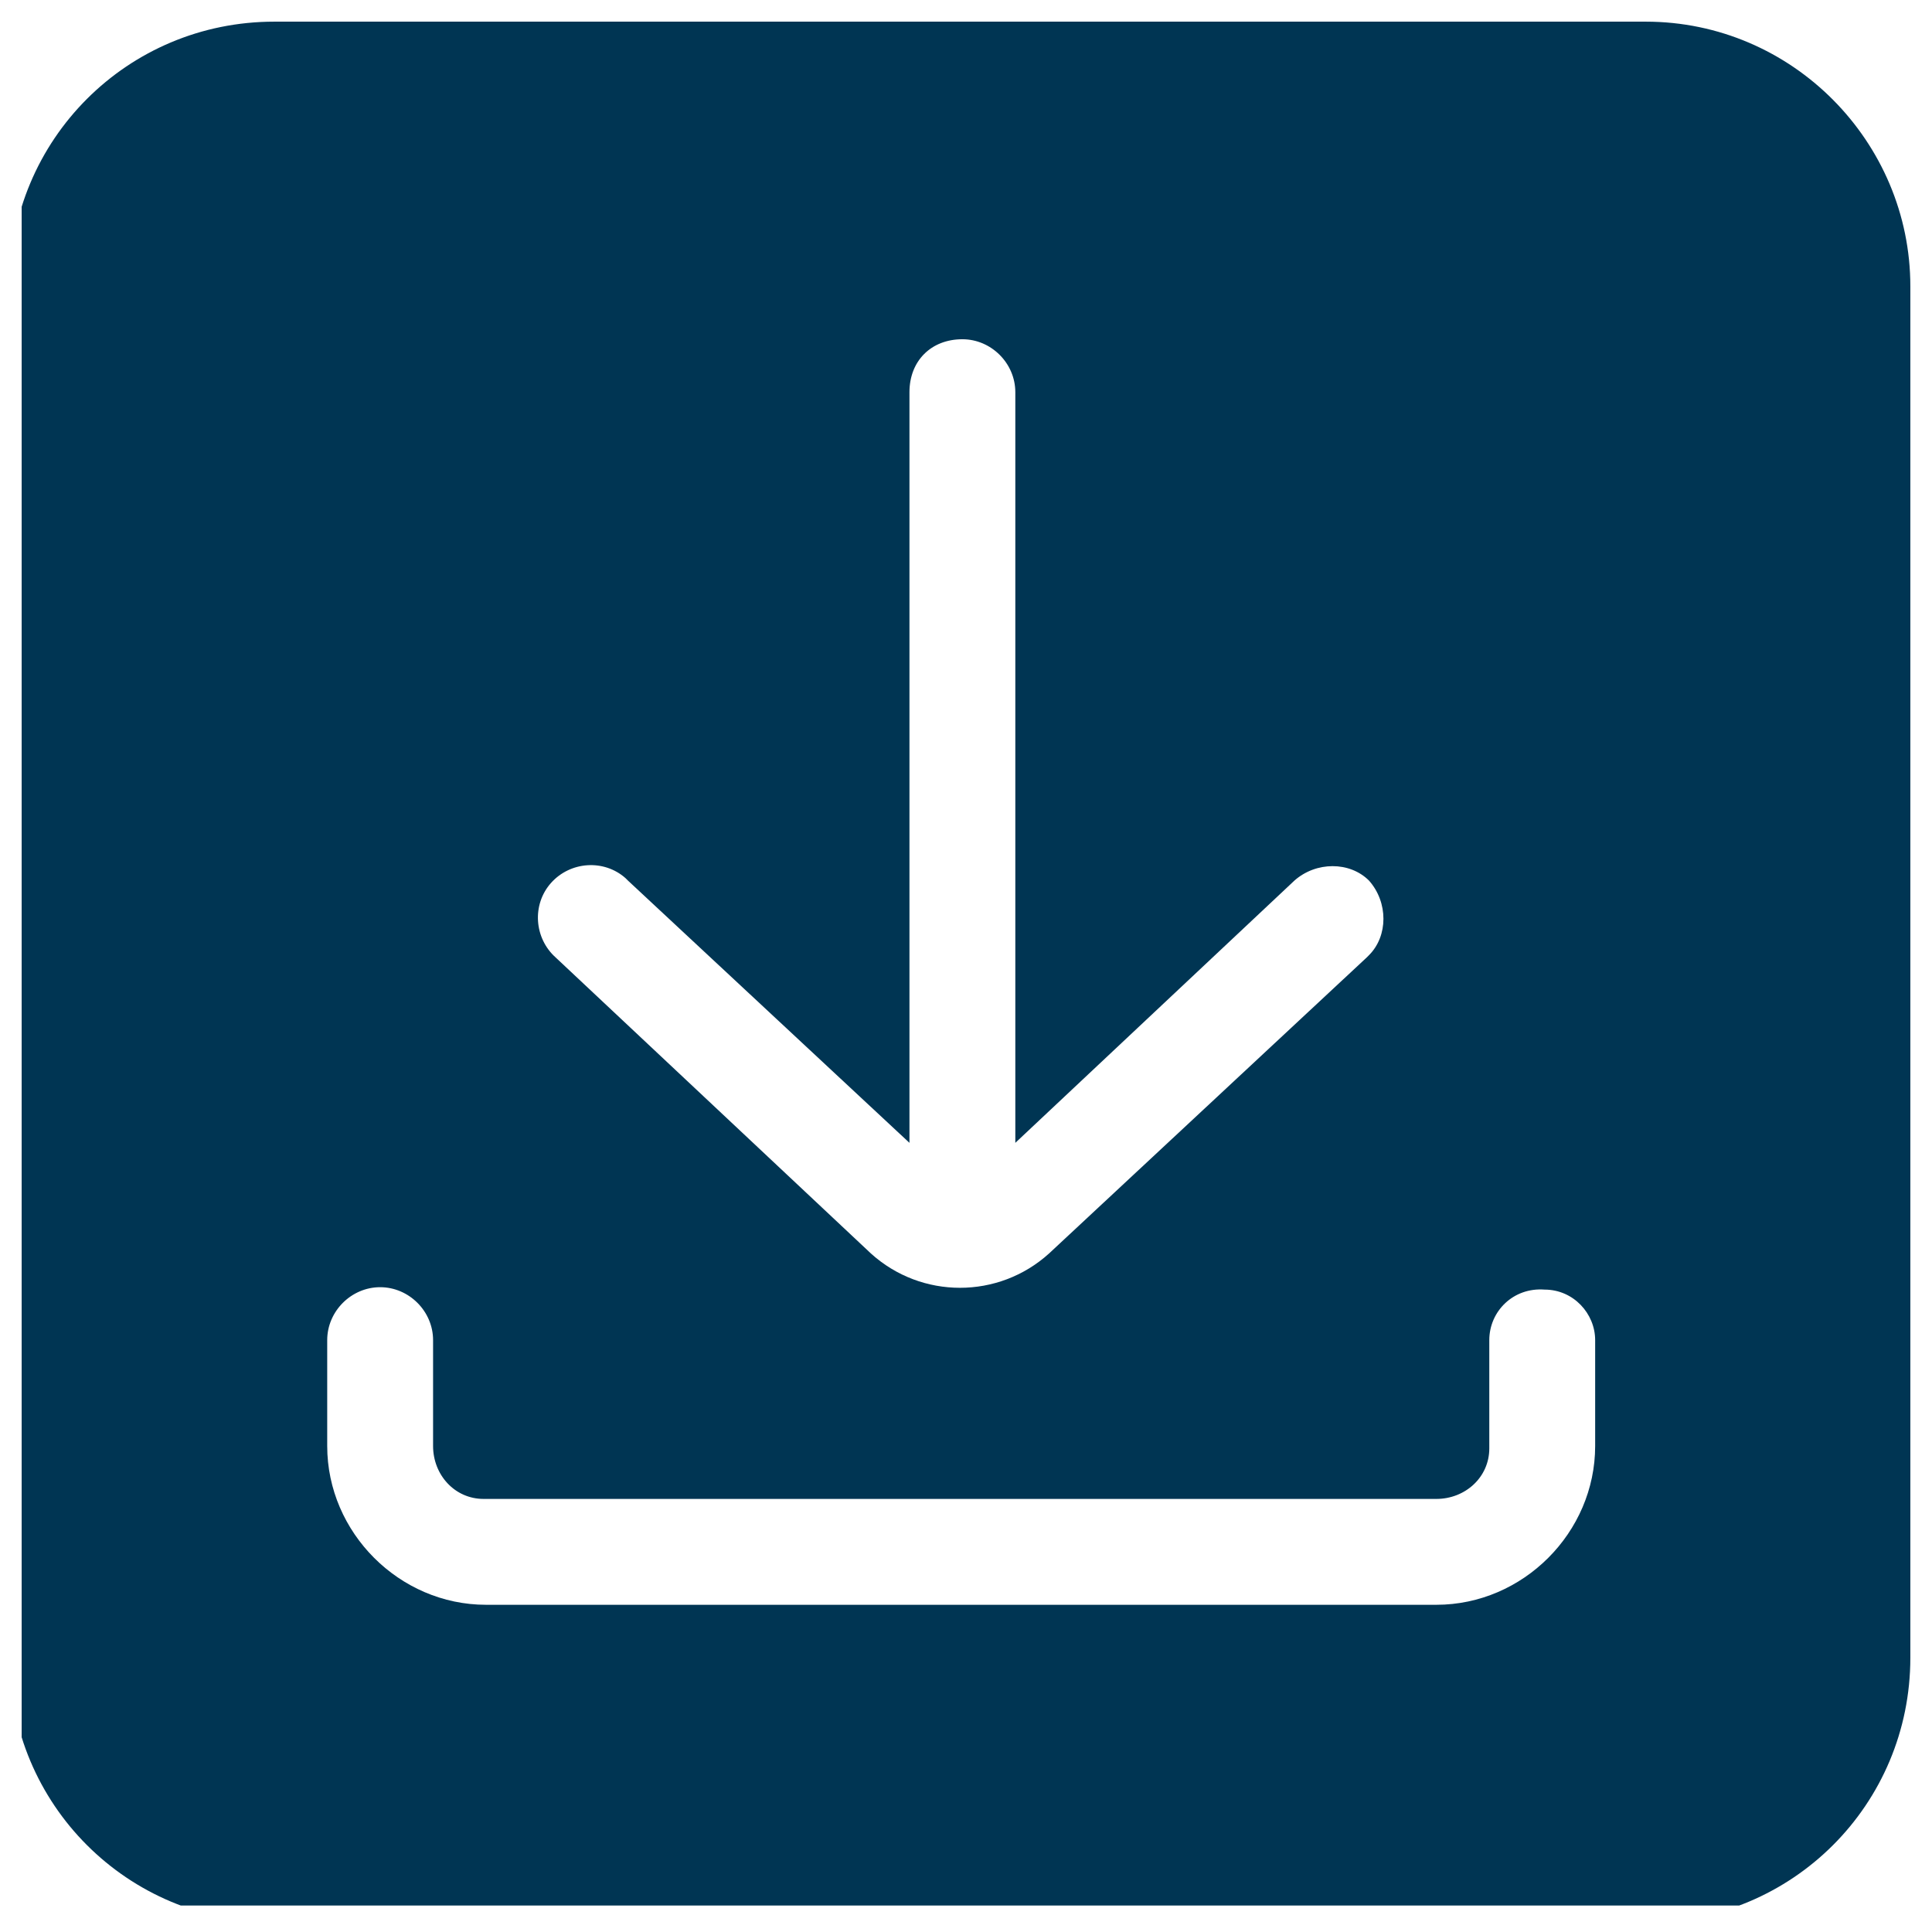 <?xml version="1.0" encoding="utf-8"?>
<!-- Generator: Adobe Illustrator 27.4.0, SVG Export Plug-In . SVG Version: 6.00 Build 0)  -->
<svg version="1.1" id="Layer_1" xmlns="http://www.w3.org/2000/svg" xmlns:xlink="http://www.w3.org/1999/xlink" x="0px" y="0px"
	 viewBox="0 0 80.3 80.3" style="enable-background:new 0 0 80.3 80.3;" xml:space="preserve">
<style type="text/css">
	.st0{clip-path:url(#SVGID_00000137846678984751166180000006056871174847146414_);}
	.st1{fill:#003553;}
</style>
<g id="Grupo_330" transform="translate(-0.2 0.108)">
	<g>
		<defs>
			<rect id="SVGID_1_" x="1.1" y="0.8" width="78.6" height="78.6"/>
		</defs>
		<clipPath id="SVGID_00000019644851590071898870000001693969227671163063_">
			<use xlink:href="#SVGID_1_"  style="overflow:visible;"/>
		</clipPath>
		
			<g id="Grupo_329" transform="translate(0 -0.308)" style="clip-path:url(#SVGID_00000019644851590071898870000001693969227671163063_);">
			<path id="Caminho_325" class="st1" d="M11.6,1.1c-6.1,0-11,4.9-11,11v57c0,6.1,4.9,11,11,11h57c6.1,0,11-4.9,11-11v-57
				c0-6-4.9-11-11-11H11.6z M40.2,14.3c1.2,0,2.2,1,2.2,2.2c0,0,0,0,0,0v31.2L54,36.8c0.9-0.8,2.3-0.8,3.1,0c0.8,0.9,0.8,2.3,0,3.1
				c0,0,0,0-0.1,0.1L43.8,52.3c-2.1,1.9-5.3,1.9-7.4,0L23.3,40c-0.9-0.8-1-2.2-0.2-3.1c0.8-0.9,2.2-1,3.1-0.2c0,0,0,0,0.1,0.1
				L38,47.7V16.5C38,15.2,38.9,14.3,40.2,14.3C40.1,14.3,40.1,14.3,40.2,14.3L40.2,14.3z M16,53.7c1.2,0,2.2,1,2.2,2.2c0,0,0,0,0,0
				v4.4c0,1.2,0.9,2.2,2.1,2.2c0,0,0,0,0.1,0h39.5c1.2,0,2.2-0.9,2.2-2.1c0,0,0,0,0-0.1v-4.4c0-1.2,1-2.2,2.3-2.1
				c1.2,0,2.1,1,2.1,2.1v4.4c0,3.6-3,6.6-6.6,6.6H20.4c-3.6,0-6.6-3-6.6-6.6v-4.4C13.8,54.7,14.8,53.7,16,53.7z"/>
		</g>
	</g>
</g>
</svg>
